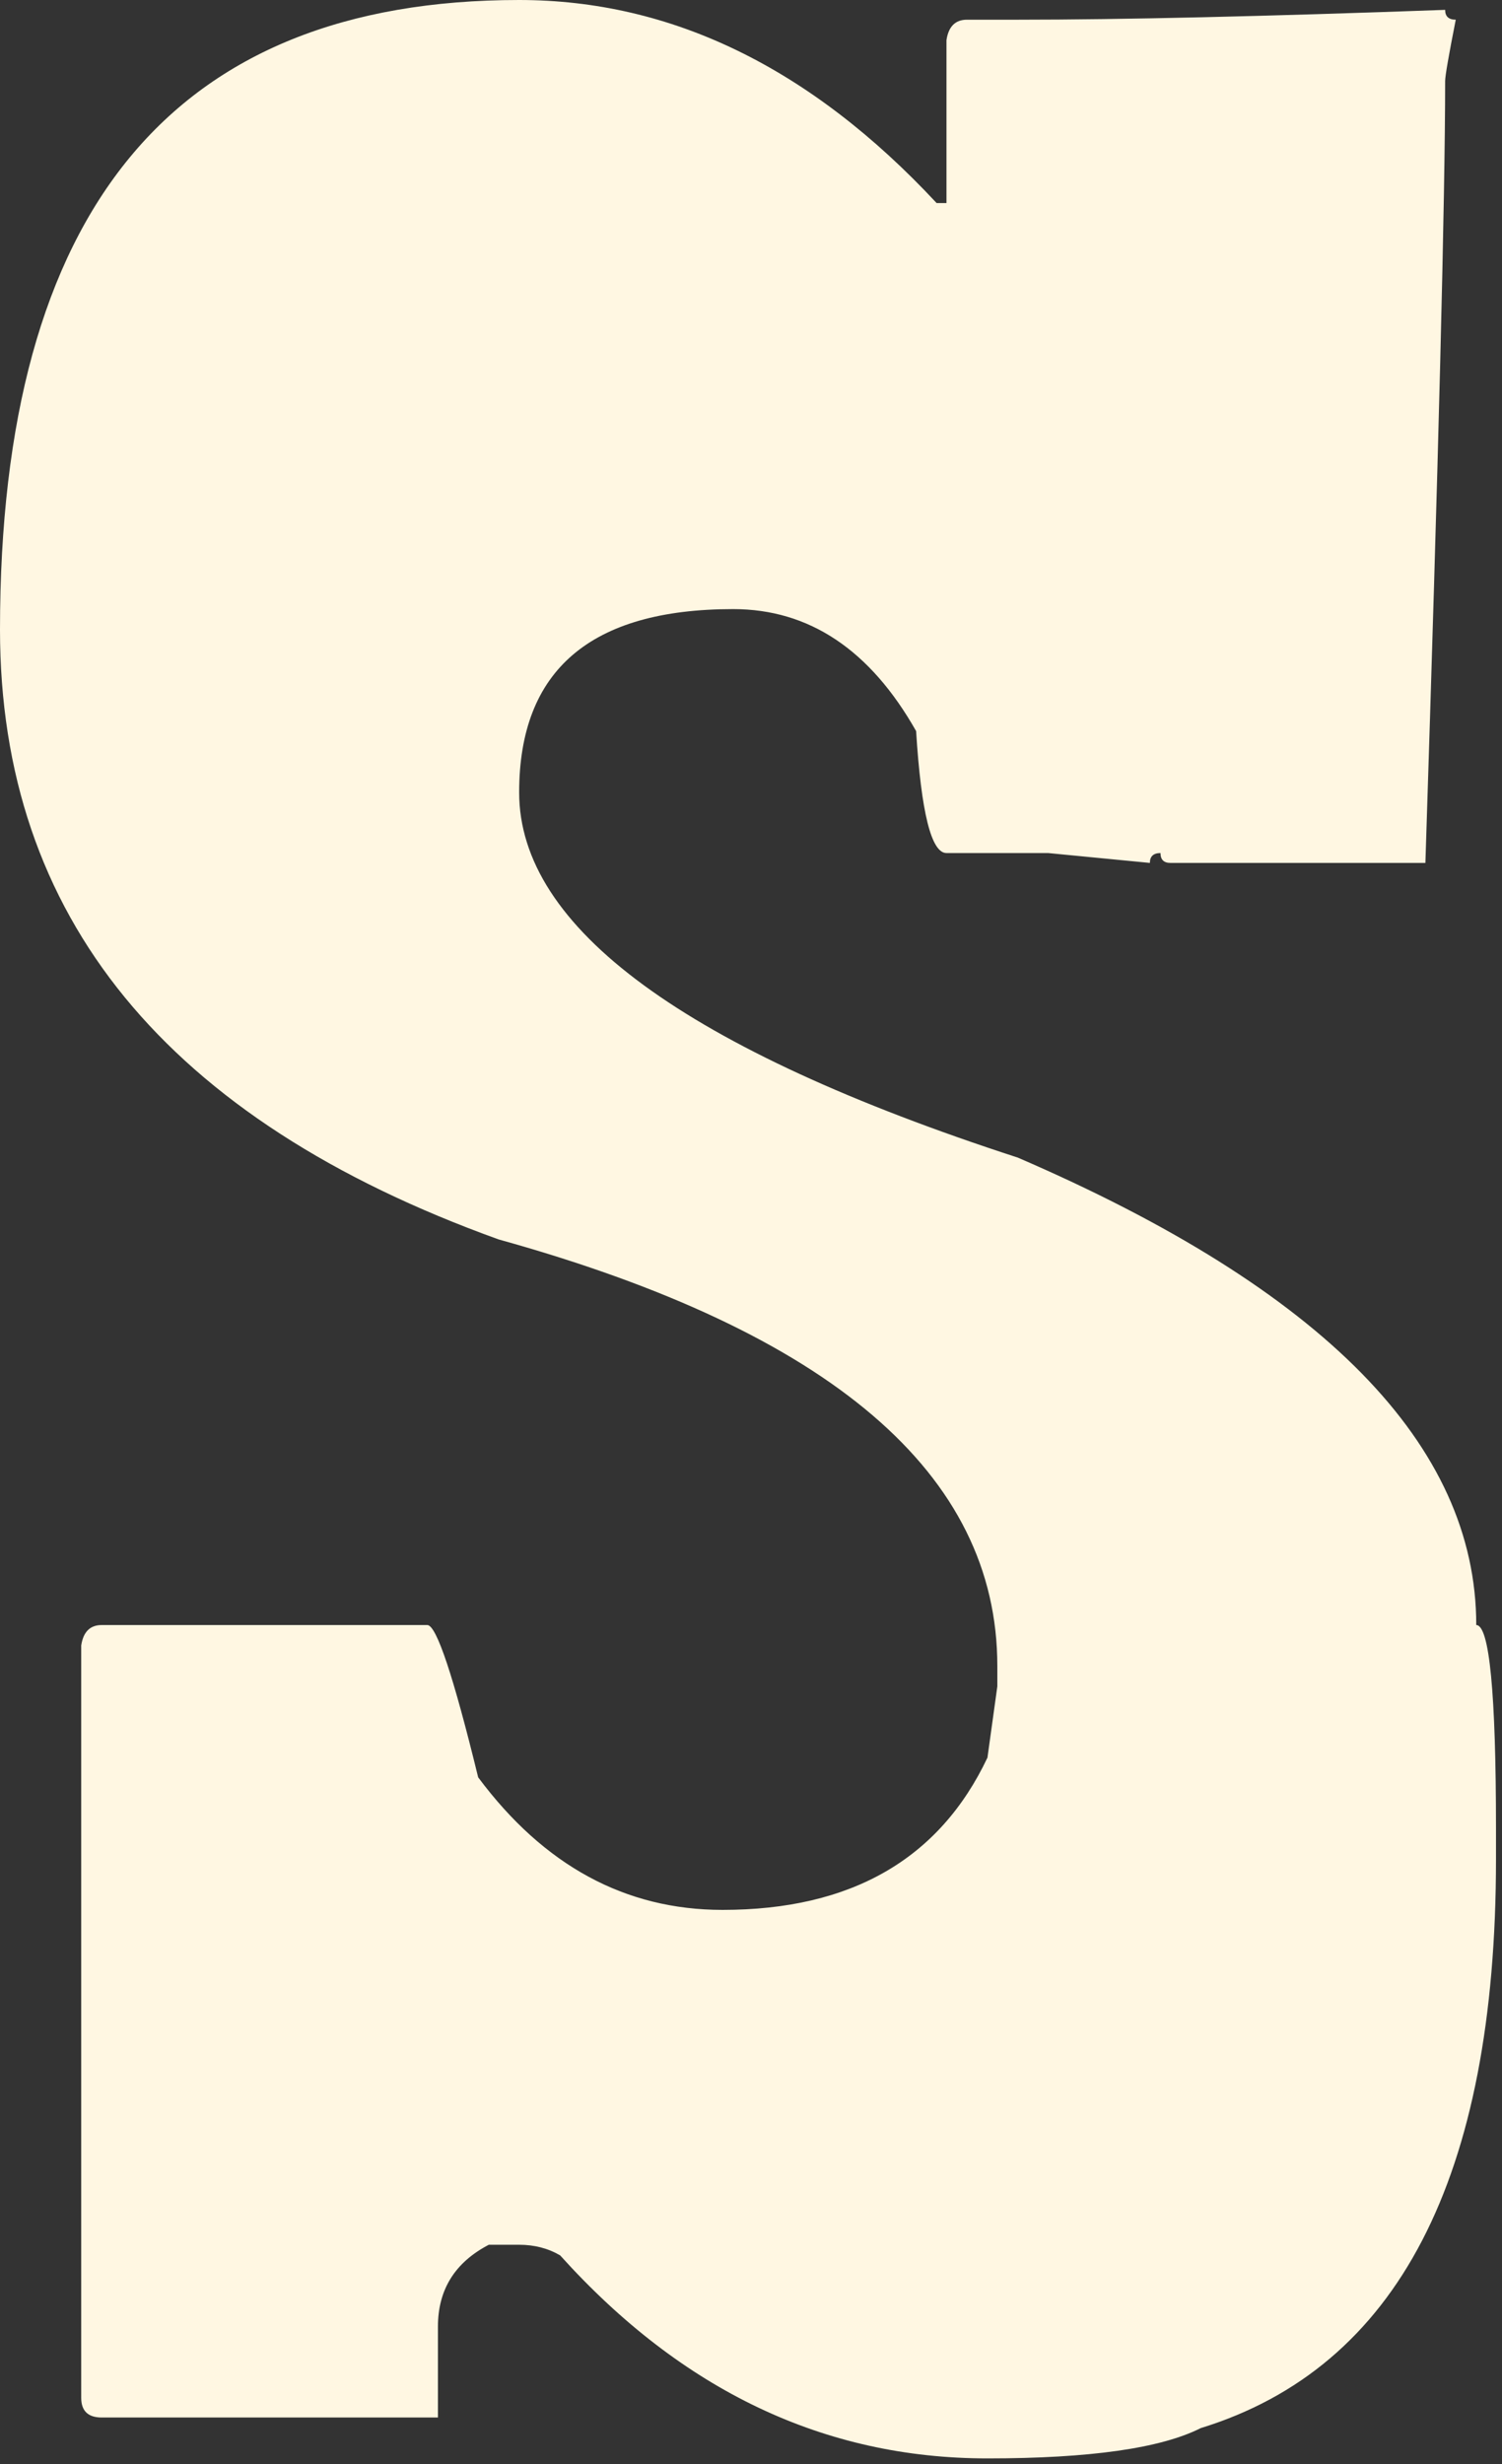 <?xml version="1.0" encoding="UTF-8"?> <svg xmlns="http://www.w3.org/2000/svg" width="100" height="164" viewBox="0 0 100 164" fill="none"><rect x="0" y="0" width="100" height="164" fill="#333333" stroke="none"/><path d="M65.743 163.628C54.895 163.628 45.412 159.123 37.293 150.114C36.484 149.643 35.575 149.408 34.564 149.408H32.543C30.286 150.585 29.157 152.4 29.157 154.854V160.905H6.771C5.862 160.905 5.407 160.468 5.407 159.594V109.522C5.542 108.615 5.997 108.161 6.771 108.161H28.45C29.056 108.161 30.185 111.539 31.835 118.296C36.215 124.179 41.639 127.12 48.107 127.12C56.664 127.12 62.542 123.742 65.743 116.985L66.4 112.245V110.884C66.4 98.109 55.333 88.647 33.2 82.495C11.067 74.528 0 60.997 0 41.903C0 13.968 11.521 0 34.564 0C44.704 0 53.969 4.505 62.357 13.514H63.014V2.672C63.149 1.765 63.604 1.311 64.378 1.311H67.764C74.704 1.311 84.187 1.093 96.214 0.656C96.214 1.093 96.45 1.311 96.921 1.311C96.45 3.698 96.214 5.059 96.214 5.395C96.214 13.06 95.776 30.406 94.9 57.434H77.921C77.483 57.434 77.264 57.215 77.264 56.778C76.793 56.778 76.557 56.997 76.557 57.434L69.785 56.778H63.014C62.003 56.778 61.33 54.072 60.993 48.66C57.927 43.248 53.868 40.541 48.814 40.541C39.314 40.541 34.564 44.609 34.564 52.744C34.564 61.753 45.631 69.855 67.764 77.049C88.112 85.823 98.286 96.193 98.286 108.161C99.162 108.161 99.6 112.682 99.6 121.725V123.742C99.6 144.954 93.047 157.577 79.942 161.611C77.281 162.956 72.548 163.628 65.743 163.628Z" fill="#FFF7E2"></path></svg> 